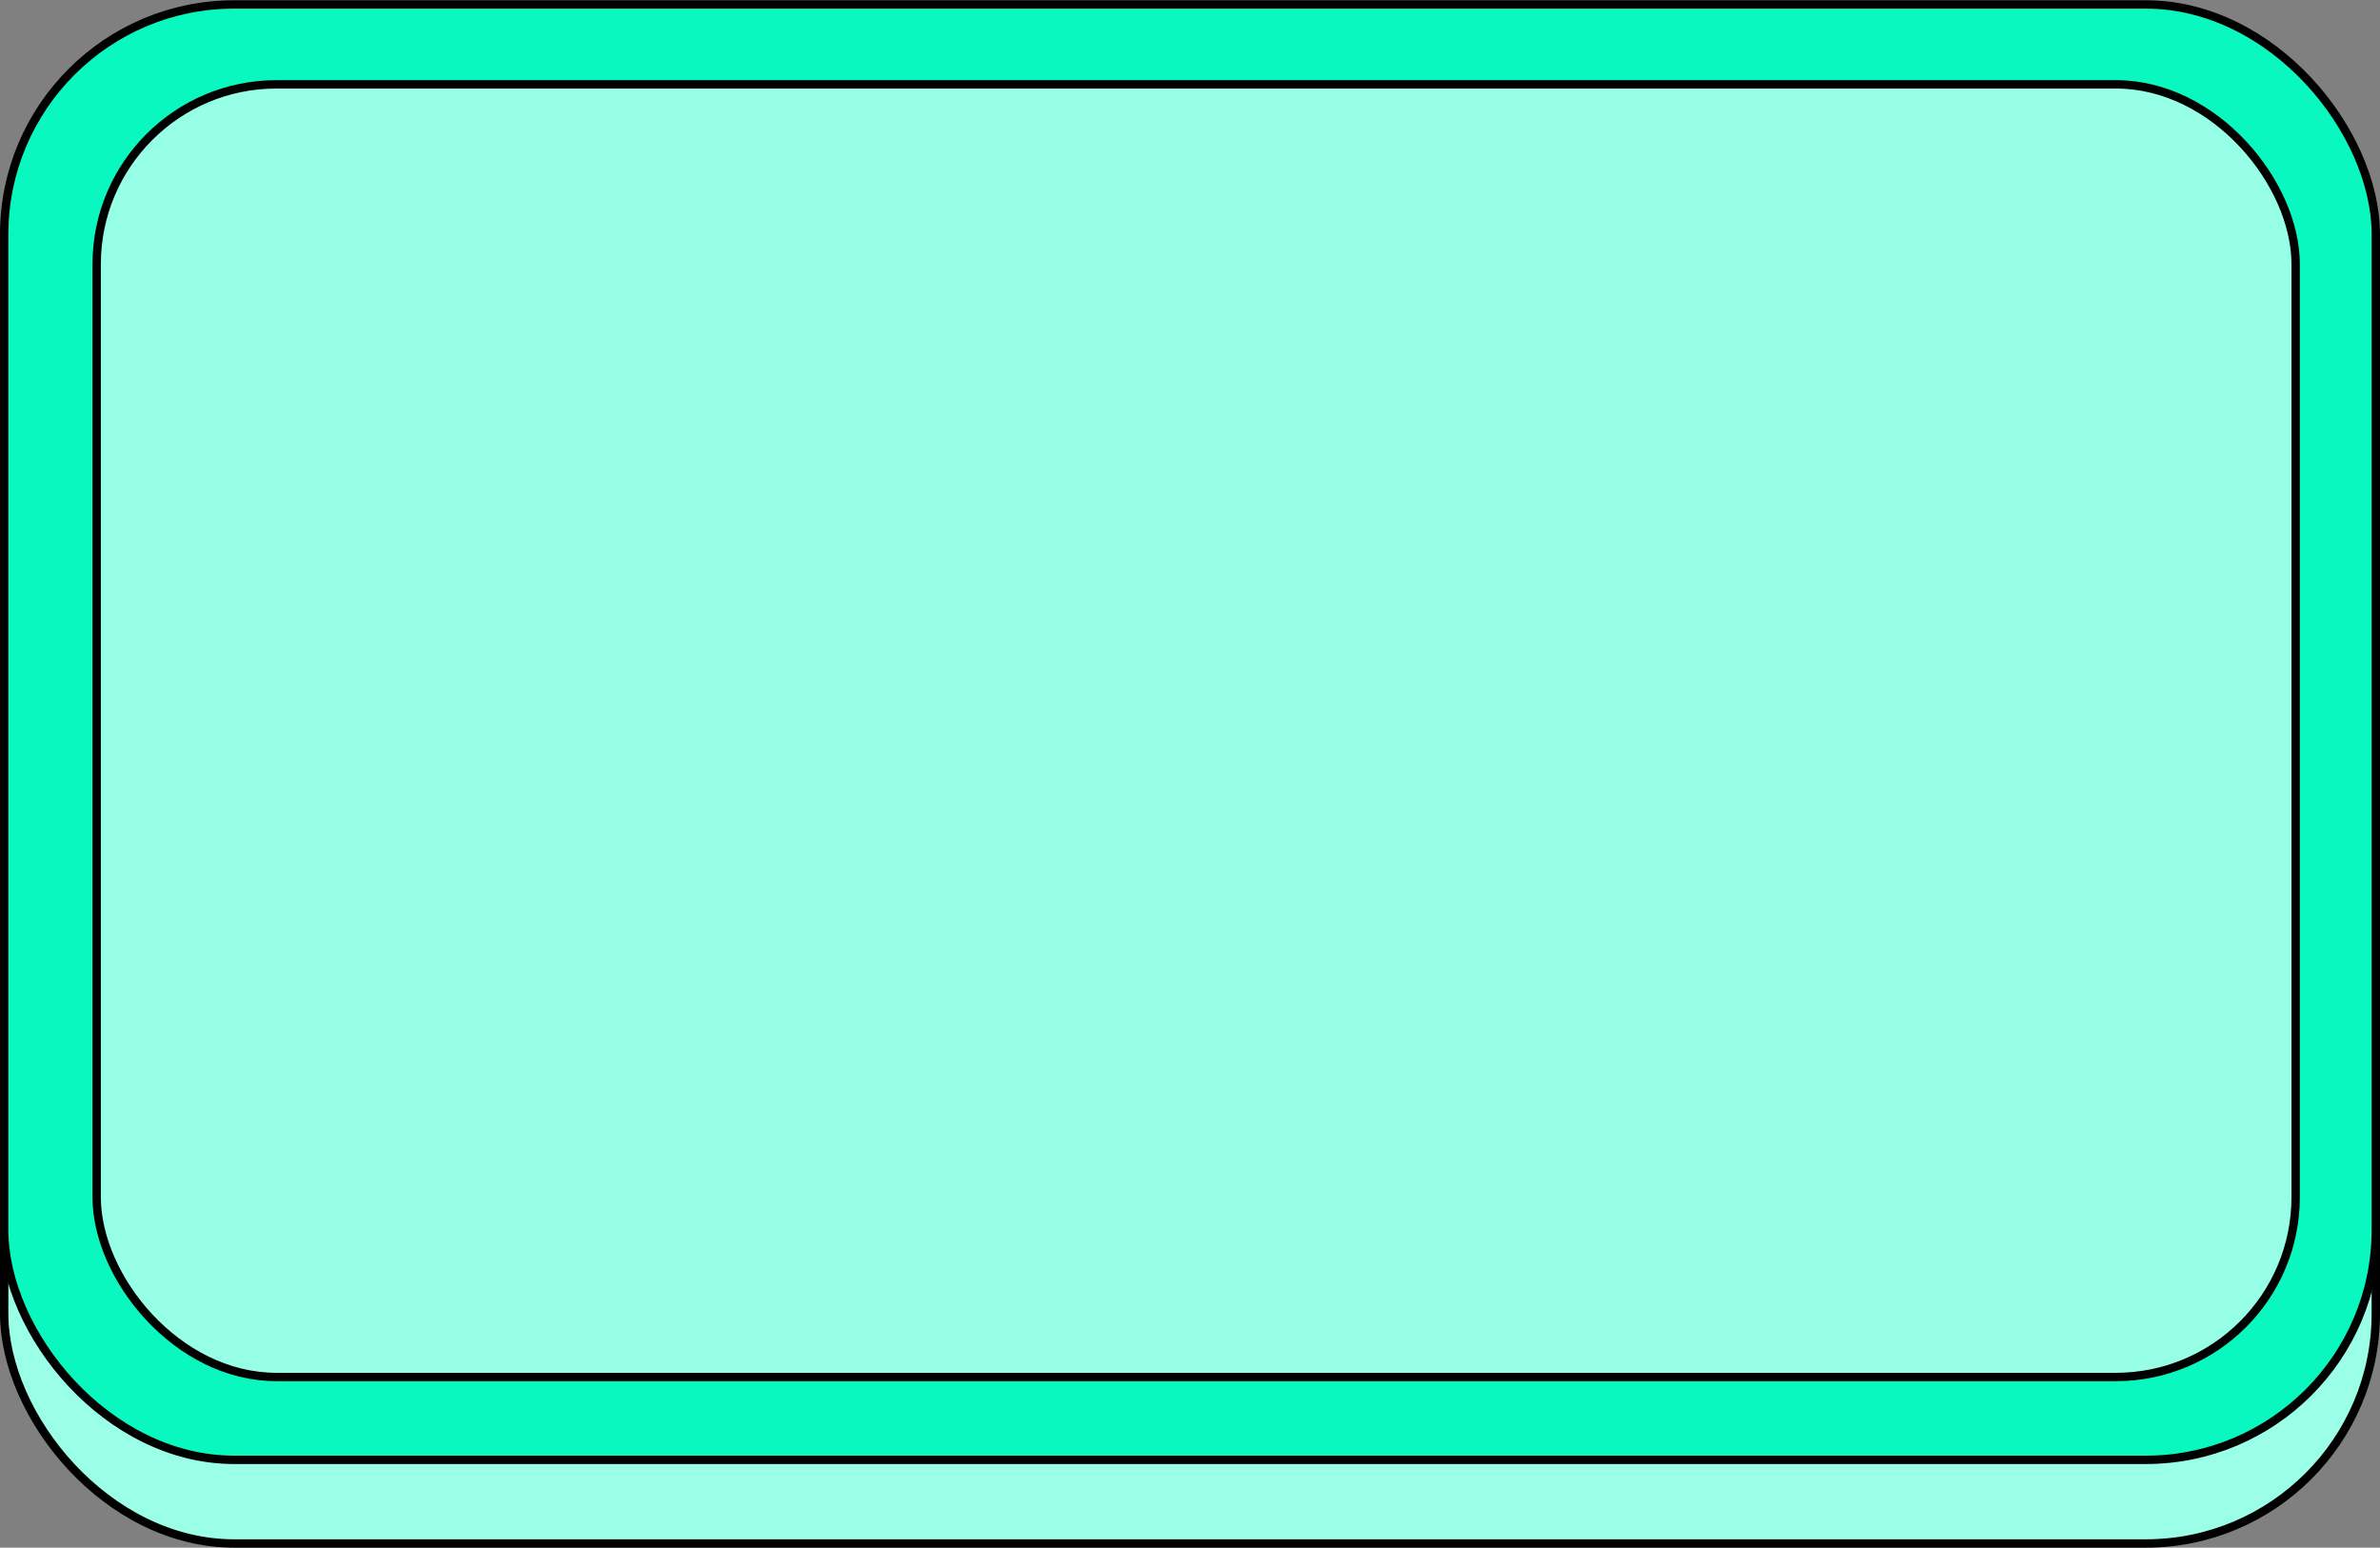 <?xml version="1.0" encoding="UTF-8"?> <svg xmlns="http://www.w3.org/2000/svg" width="386" height="251" viewBox="0 0 386 251" fill="none"><rect x="0" y="0" width="386" height="251" fill="#808080" stroke="none"/> <rect x="0.678" y="14.287" width="384.643" height="236.035" rx="37.304" fill="#9BFFE7" stroke="black" stroke-width="1.357"></rect> <rect x="0.678" y="0.722" width="384.643" height="236.035" rx="37.304" fill="#08F8BF" stroke="black" stroke-width="1.357"></rect> <rect x="15.678" y="13.678" width="356.643" height="209.643" rx="29.165" fill="#96FFE6" stroke="black" stroke-width="1.357"></rect> </svg> 